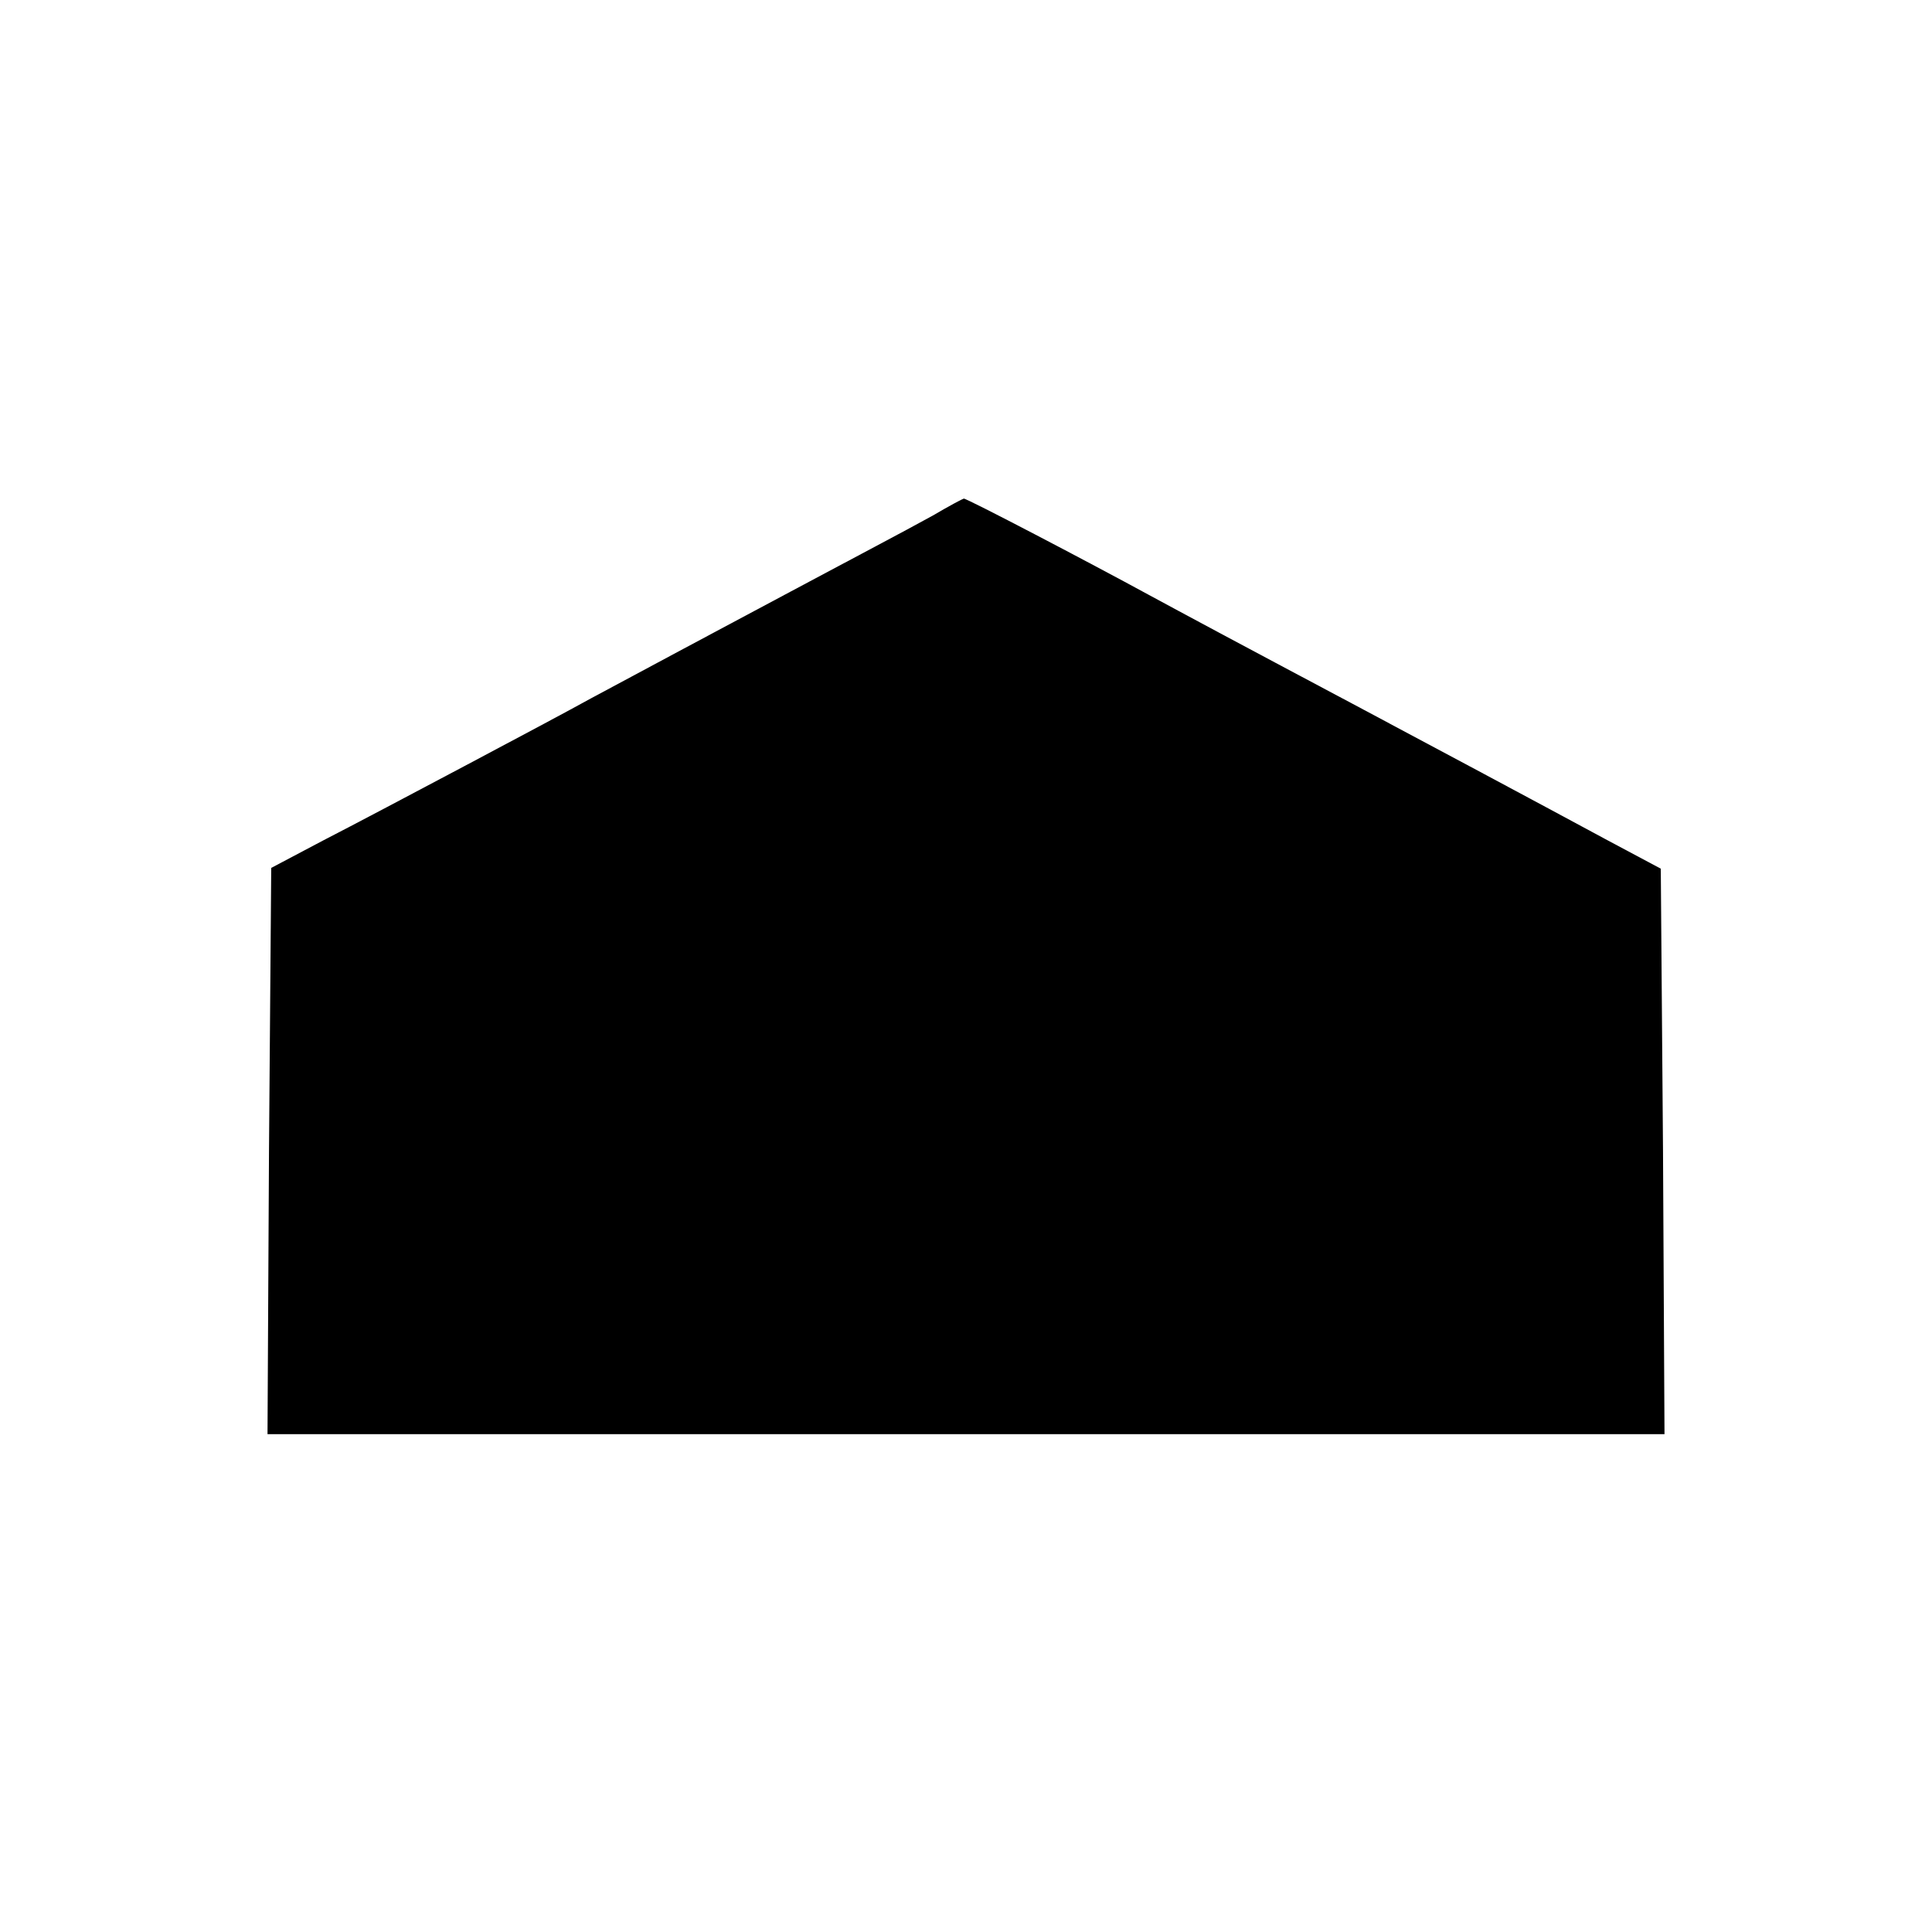 <?xml version="1.0" standalone="no"?>
<!DOCTYPE svg PUBLIC "-//W3C//DTD SVG 20010904//EN"
 "http://www.w3.org/TR/2001/REC-SVG-20010904/DTD/svg10.dtd">
<svg version="1.0" xmlns="http://www.w3.org/2000/svg"
 width="260pt" height="260pt" viewBox="0 0 260 260"
 preserveAspectRatio="xMidYMid meet">
<g transform="translate(0,260) scale(0.1,-0.1)"
fill="#000000" stroke="none">
<path d="M1255 1906 c-36 -20 -105 -56 -335 -179 -41 -22 -97 -52 -125 -67
-27 -15 -104 -56 -170 -91 -66 -35 -151 -80 -190 -100 l-70 -37 -3 -381 -2
-381 940 0 940 0 -2 381 -3 380 -75 40 c-87 47 -233 125 -340 182 -160 85
-227 121 -275 147 -77 42 -245 130 -248 129 -1 0 -20 -10 -42 -23z"/>
</g>
</svg>
